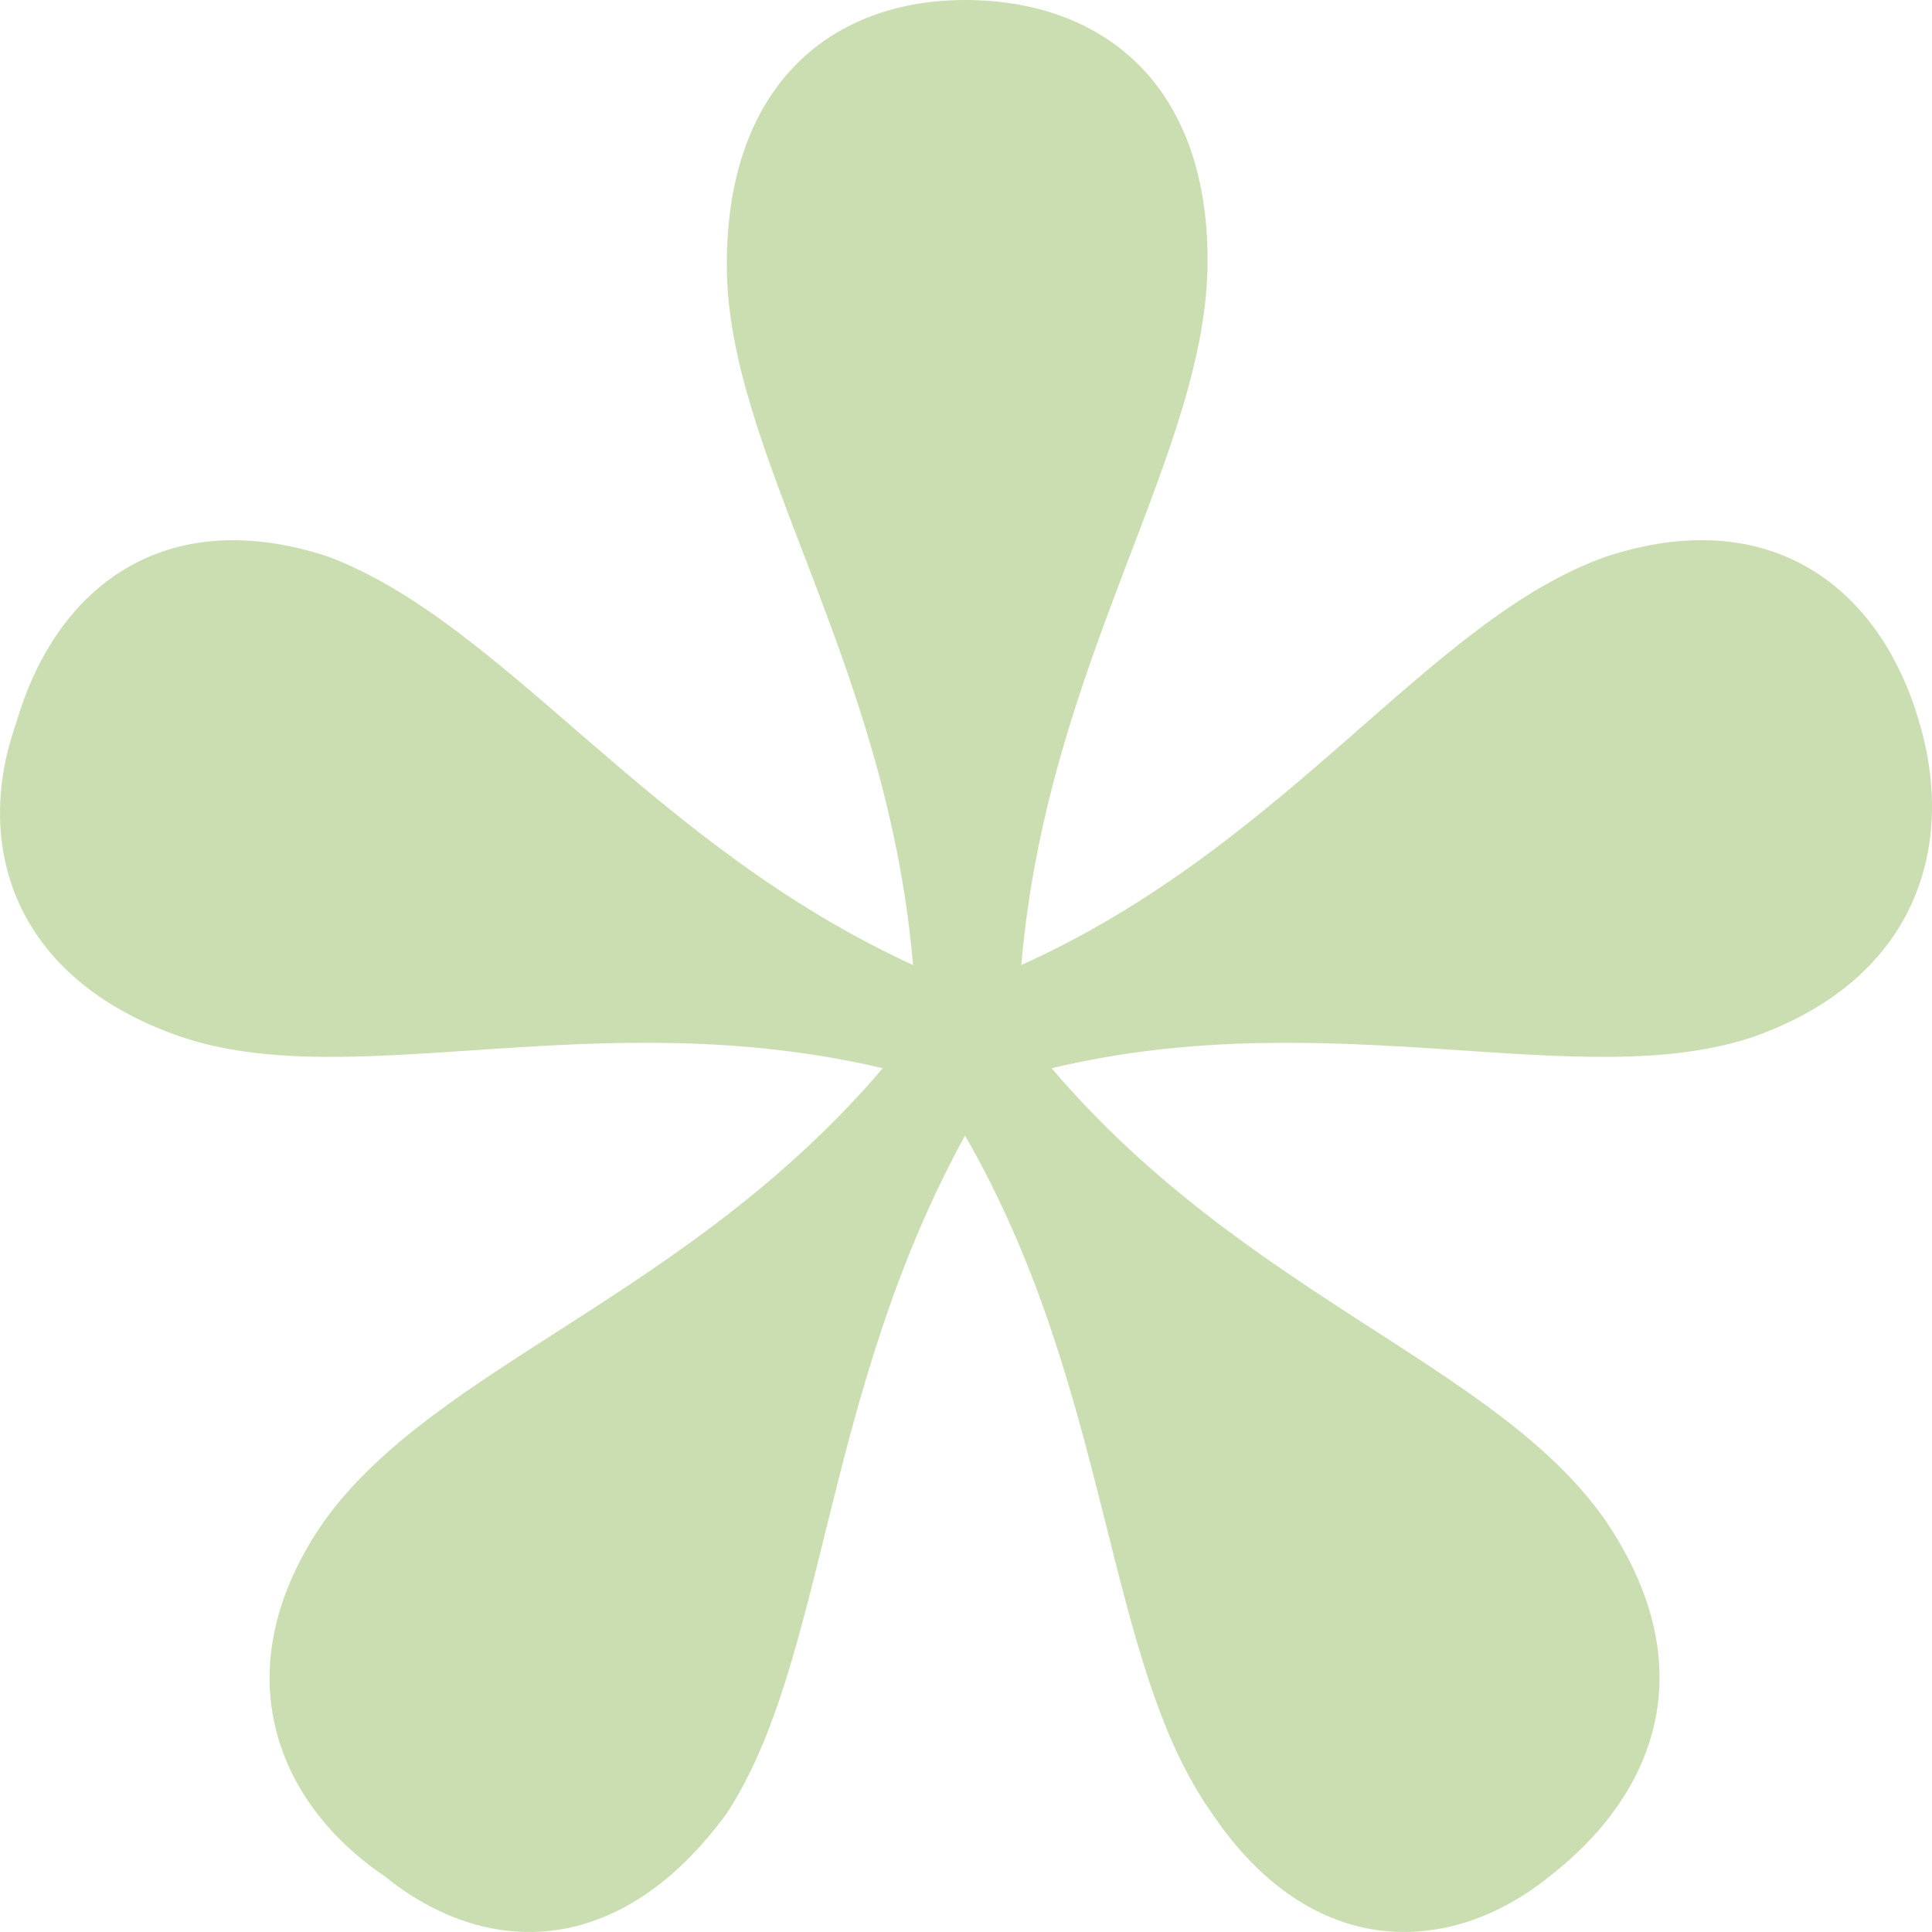 <svg width="22" height="22" viewBox="0 0 22 22" fill="none" xmlns="http://www.w3.org/2000/svg">
<path d="M10.989 12.931C9.361 15.895 9.41 18.911 8.276 20.649C7.043 22.335 5.513 22.284 4.379 21.364C3.096 20.495 2.554 18.962 3.688 17.326C4.971 15.538 7.832 14.771 10.052 12.164C6.796 11.398 4.033 12.471 2.06 11.806C0.136 11.142 -0.307 9.609 0.186 8.229C0.63 6.695 1.863 5.724 3.737 6.338C5.76 7.104 7.388 9.609 10.397 10.989C10.101 7.513 8.276 5.162 8.276 3.016C8.276 0.92 9.509 0 10.989 0C12.518 0 13.751 0.92 13.751 2.964C13.751 5.162 11.926 7.513 11.63 10.989C14.688 9.609 16.267 7.053 18.29 6.338C20.164 5.724 21.397 6.695 21.841 8.178C22.285 9.609 21.841 11.142 19.967 11.806C17.994 12.471 15.182 11.398 11.975 12.164C14.195 14.771 17.056 15.538 18.29 17.326C19.424 19.013 18.832 20.444 17.648 21.364C16.514 22.284 14.935 22.335 13.801 20.649C12.567 18.911 12.666 15.844 10.989 12.931Z" fill="#CBDEB2"/>
</svg>
